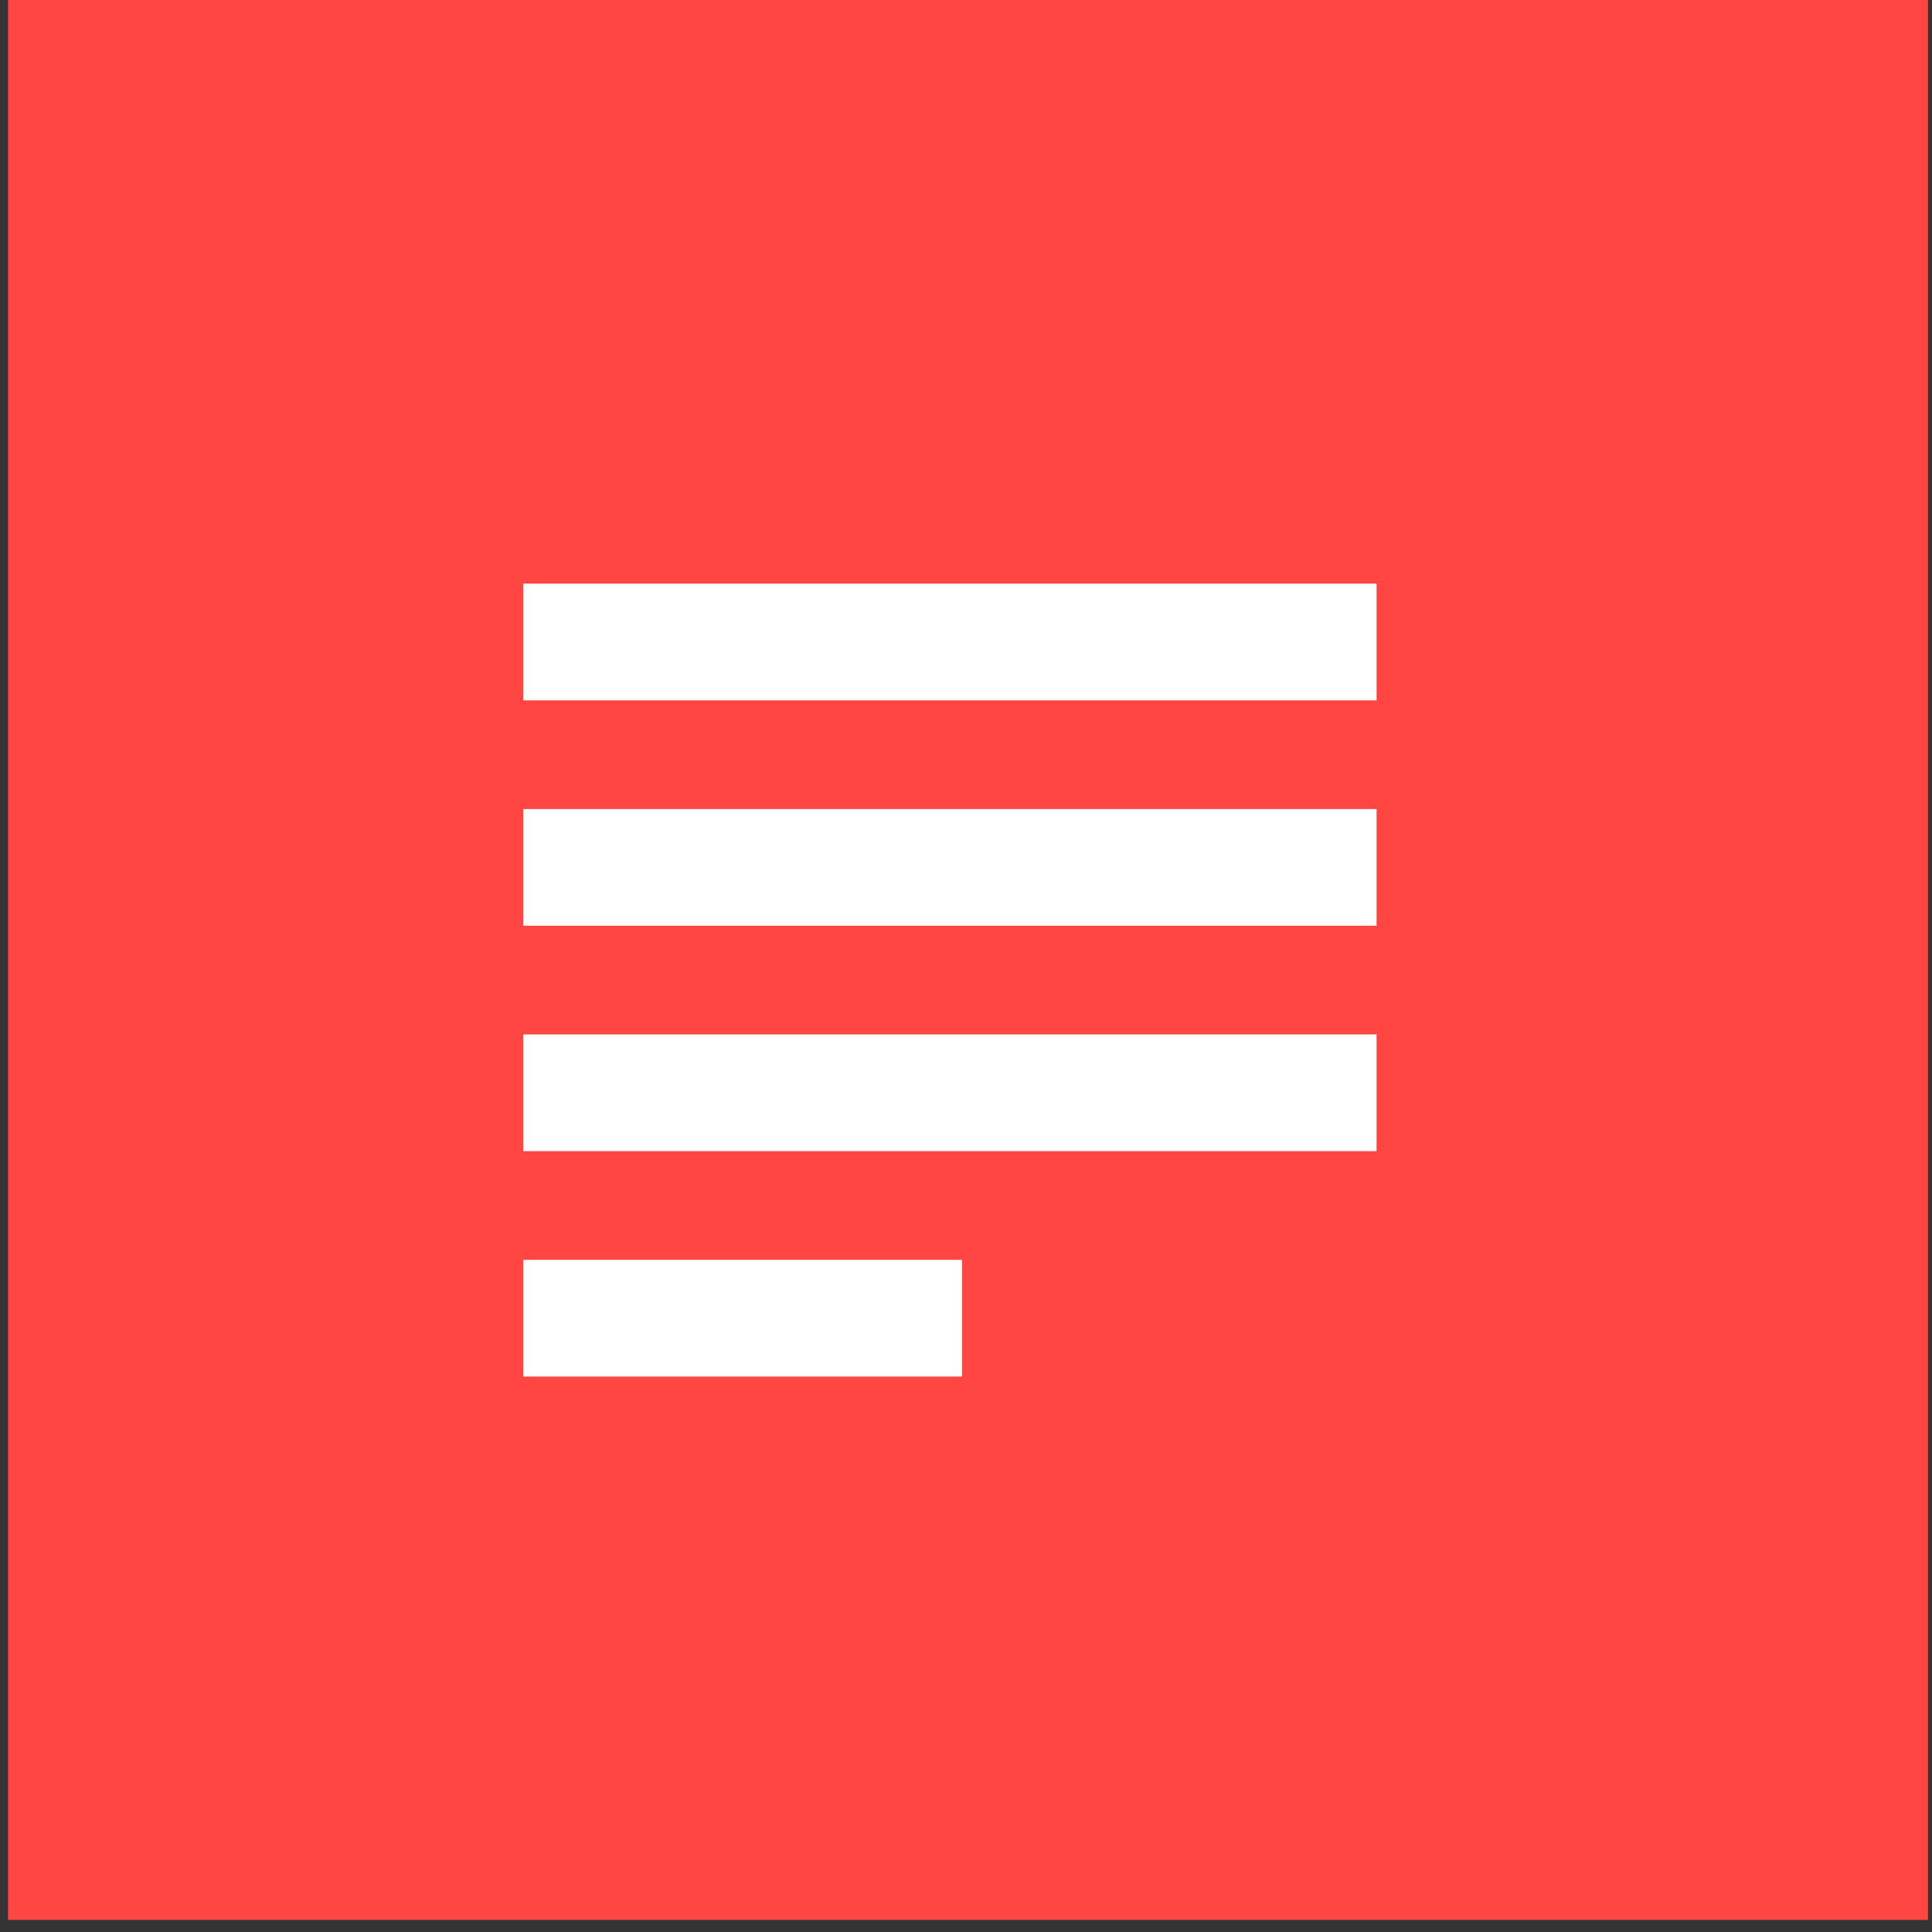 <?xml version="1.0" encoding="utf-8"?>
<!-- Generator: Adobe Illustrator 21.1.0, SVG Export Plug-In . SVG Version: 6.00 Build 0)  -->
<svg version="1.1" id="Layer_1" xmlns="http://www.w3.org/2000/svg" xmlns:xlink="http://www.w3.org/1999/xlink" x="0px" y="0px"
	 viewBox="0 0 48 48" style="enable-background:new 0 0 48 48;" xml:space="preserve">
<rect x="0" y="0" width="48" height="48" fill="#333333" stroke="none"/>
<style type="text/css">
	.st0{fill:#FF4642;}
	.st1{fill:#FFFFFF;}
</style>
<rect x="0.2" class="st0" width="47.7" height="47.7"/>
<title>Text_Icon_Dark</title>
<rect x="13" y="14.5" class="st1" width="21.2" height="2.9"/>
<rect x="13" y="20.1" class="st1" width="21.2" height="2.9"/>
<rect x="13" y="25.7" class="st1" width="21.2" height="2.9"/>
<rect x="13" y="31.3" class="st1" width="10.9" height="2.9"/>
</svg>
